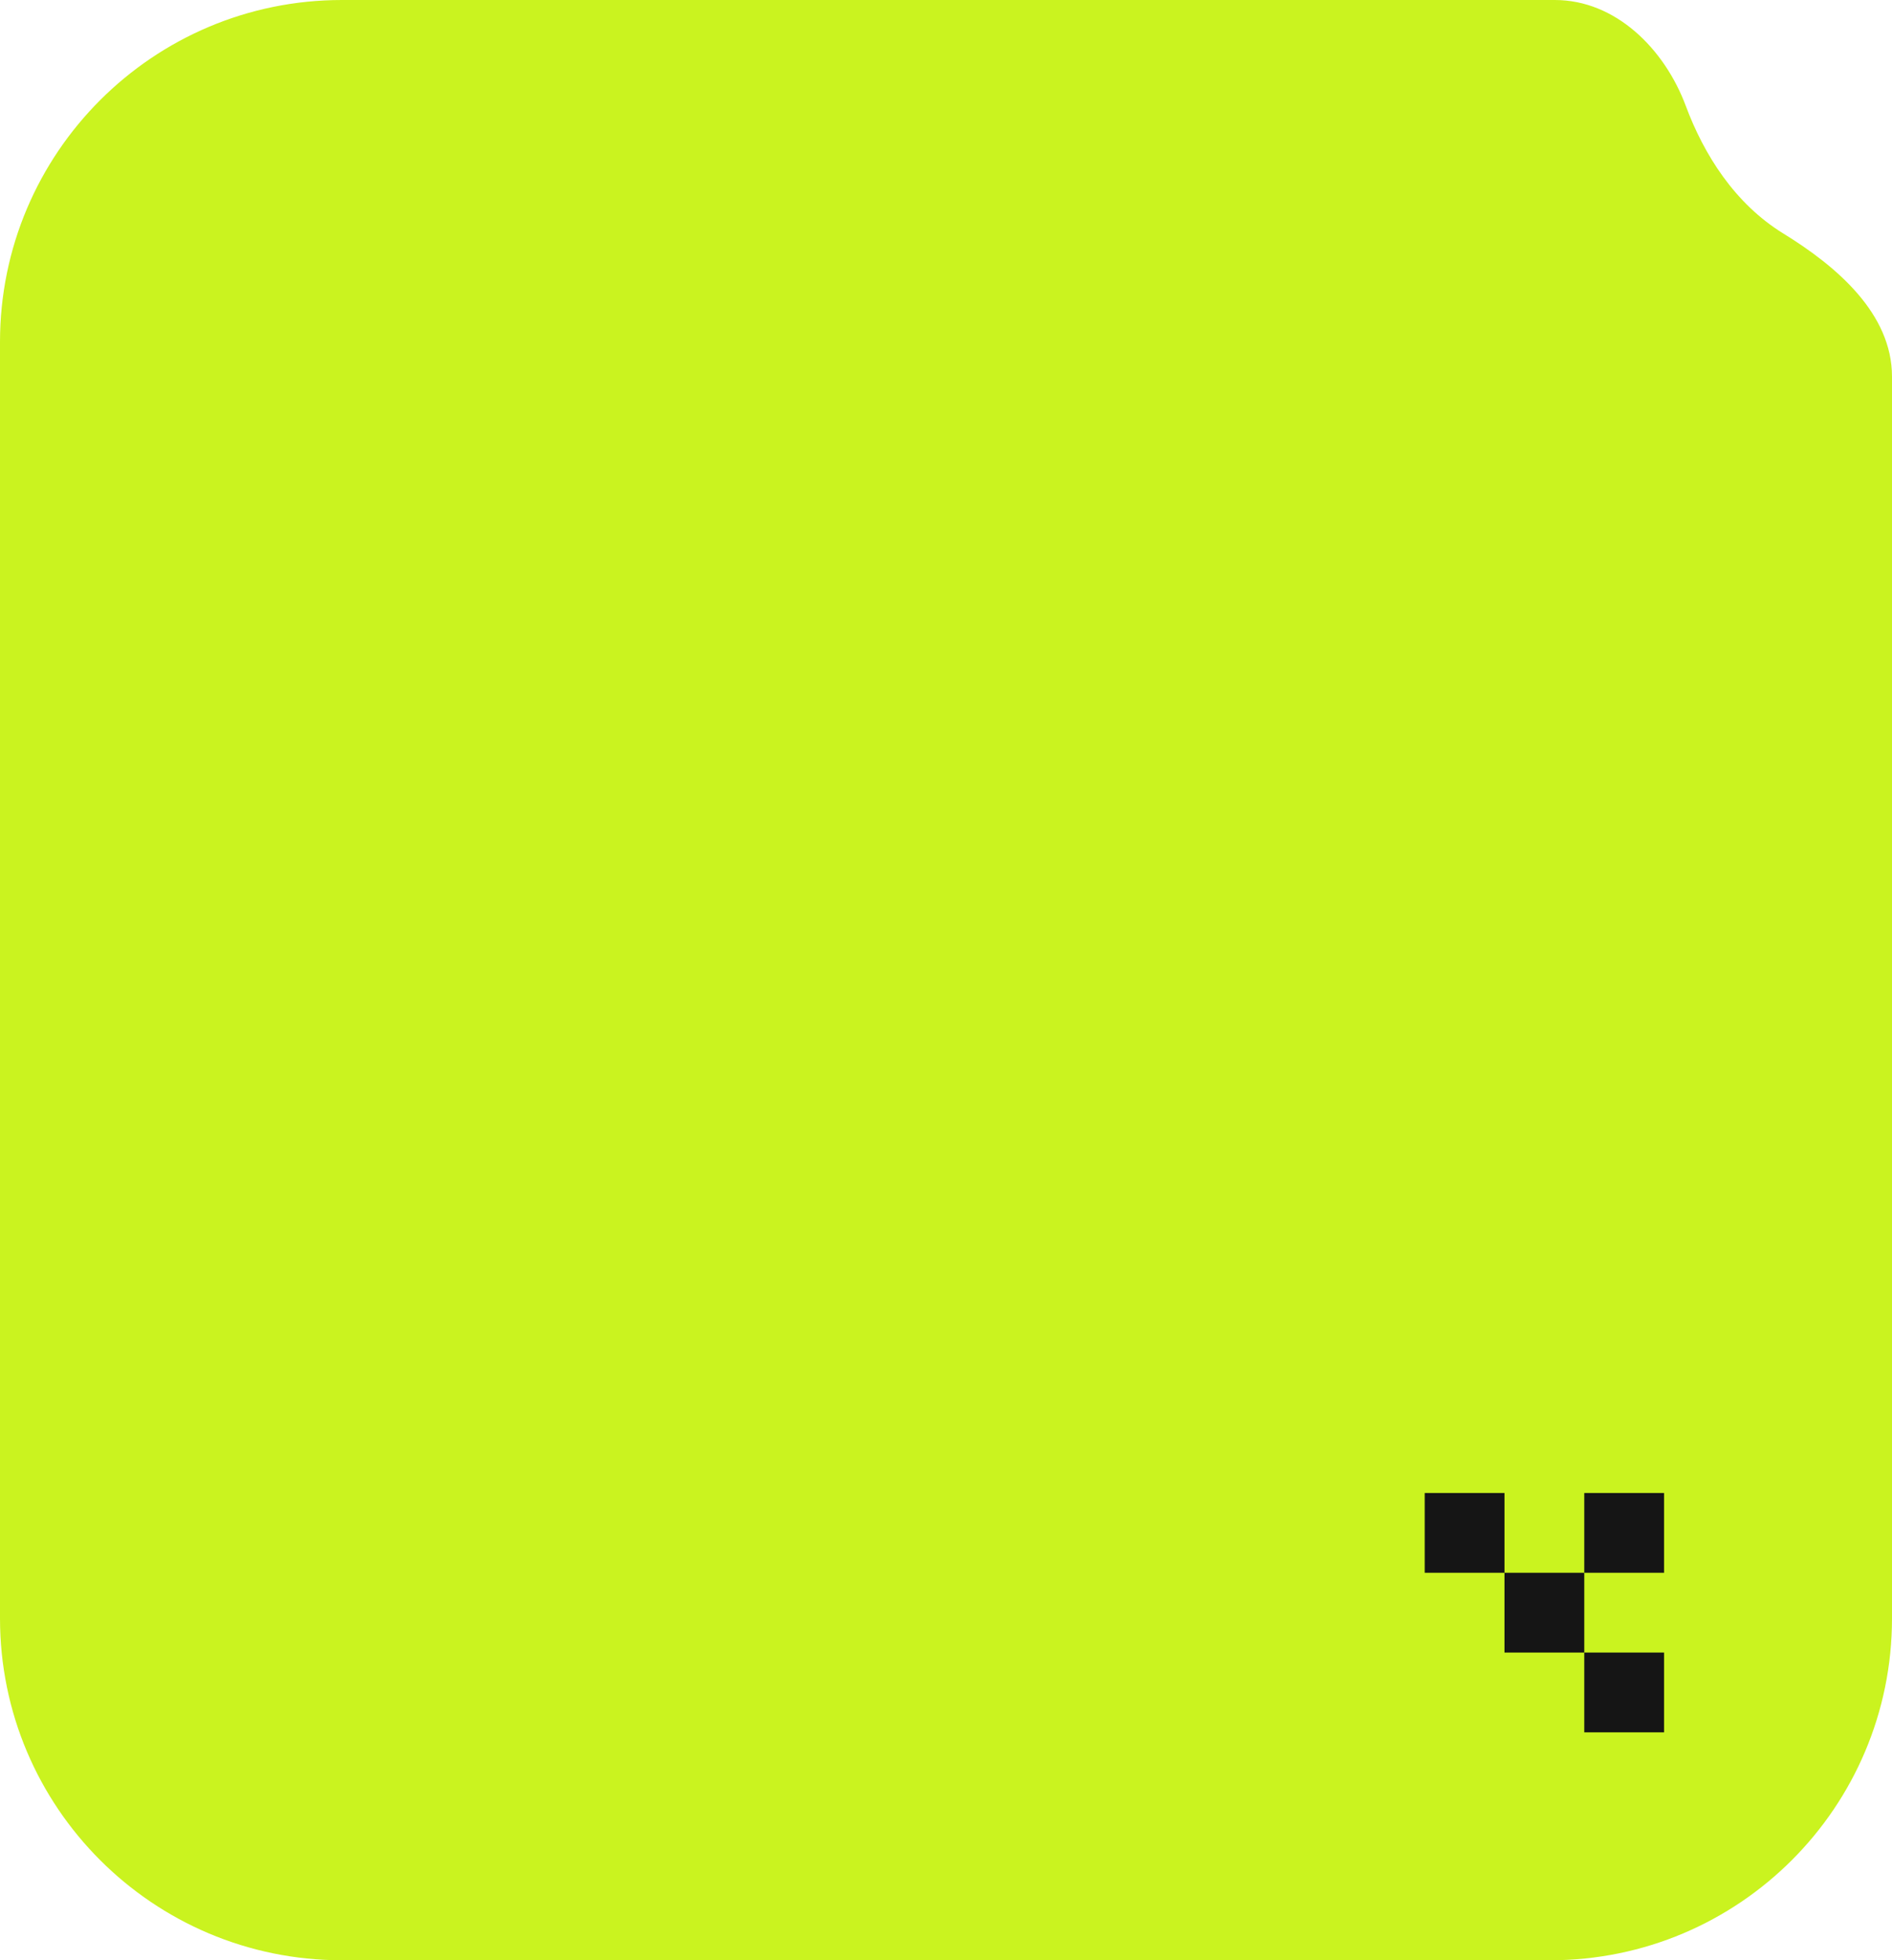 <svg xmlns="http://www.w3.org/2000/svg" width="100%" height="100%" viewBox="0 0 166 172" fill="none"><path d="M136.418 0H30C13.431 0 0 13.431 0 30V142C0 158.569 13.431 172 30 172H136C152.569 172 166 158.569 166 142V33.047C166 27.524 161.168 23.382 156.464 20.488C152.198 17.863 149.502 13.568 147.905 9.287C146.041 4.288 141.753 0 136.418 0Z" fill="#CAF31F"></path><path d="M125 131H132V138H125V131Z" fill="#151515"></path><path d="M132 138H139V145H132V138Z" fill="#151515"></path><path d="M139 131H146V138H139V131Z" fill="#151515"></path><path d="M139 145H146V152H139V145Z" fill="#151515"></path></svg>